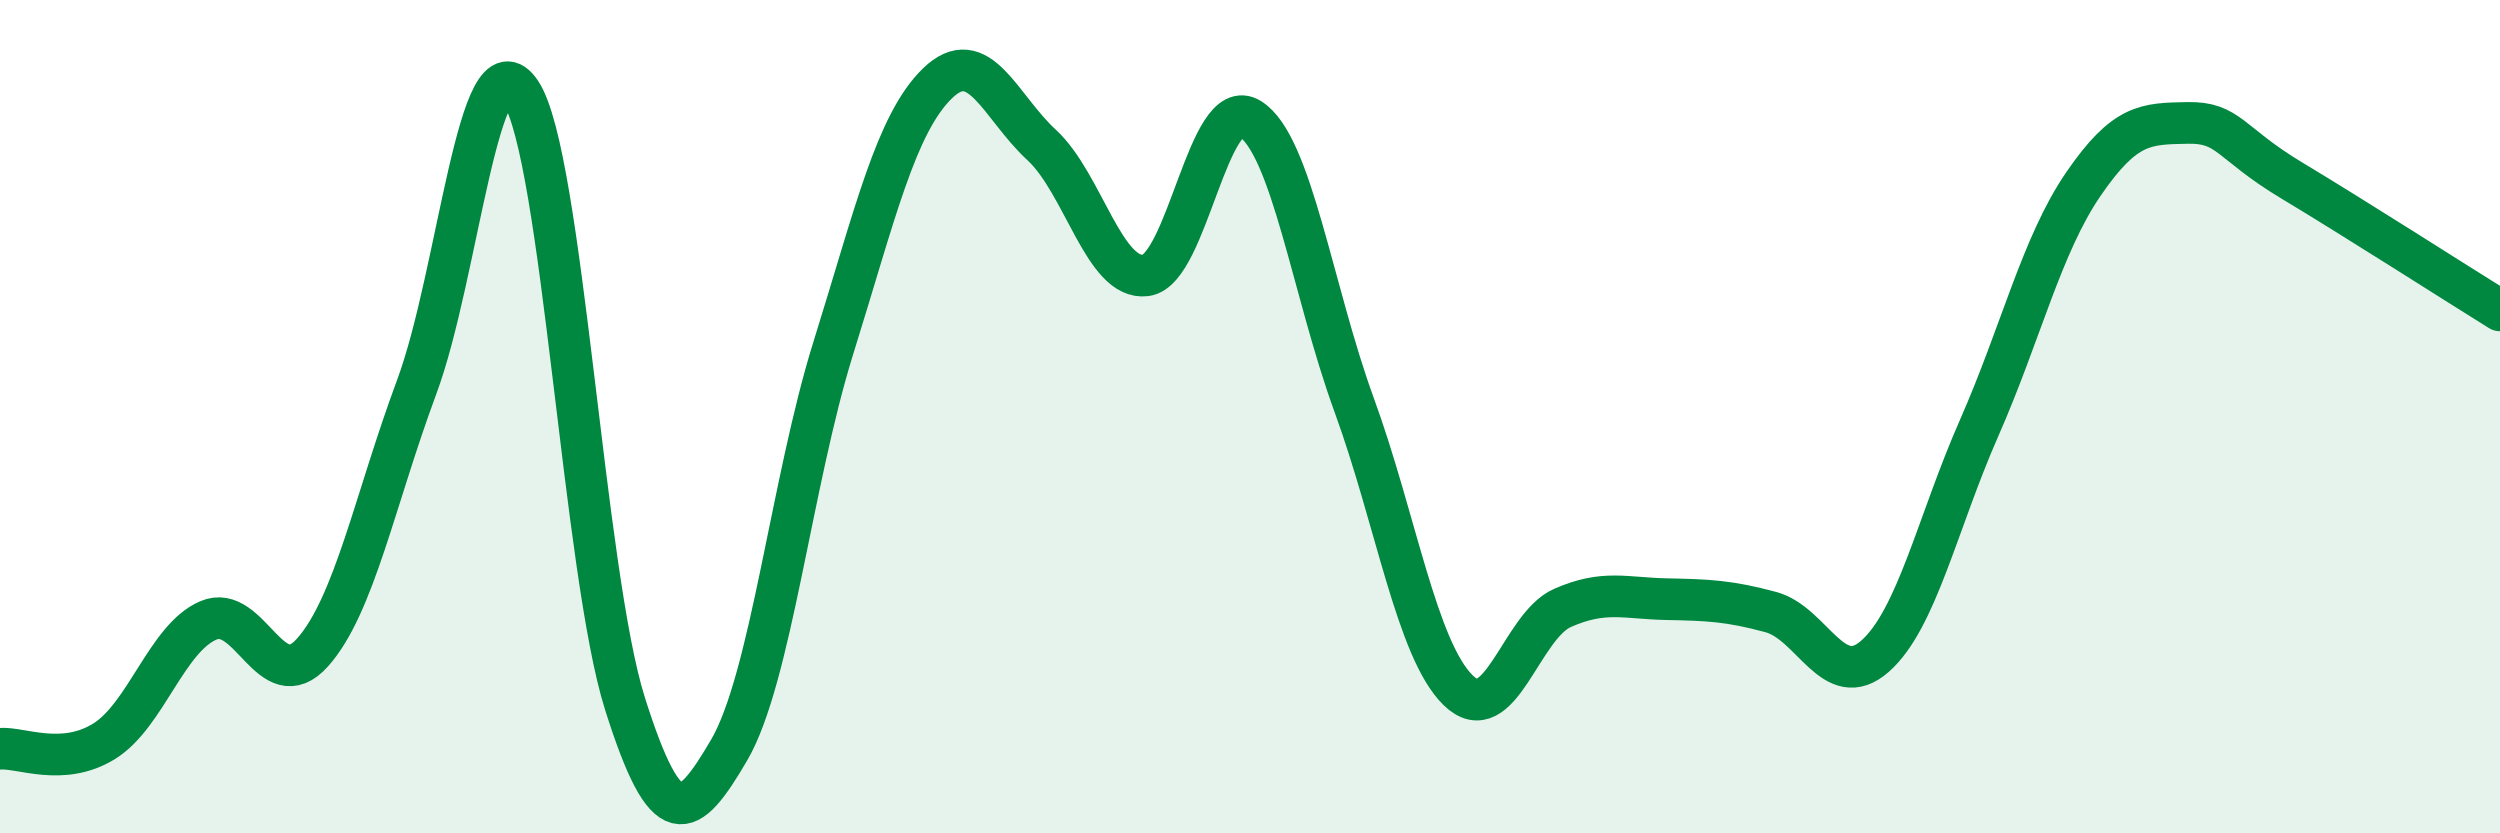 
    <svg width="60" height="20" viewBox="0 0 60 20" xmlns="http://www.w3.org/2000/svg">
      <path
        d="M 0,17.97 C 0.5,17.93 1.5,18.41 2.5,17.79 C 3.5,17.17 4,15.32 5,14.89 C 6,14.46 6.5,16.78 7.5,15.66 C 8.5,14.54 9,11.98 10,9.29 C 11,6.6 11.5,0.7 12.5,2.22 C 13.5,3.74 14,13.73 15,16.89 C 16,20.05 16.5,19.71 17.5,18 C 18.5,16.29 19,11.55 20,8.35 C 21,5.15 21.5,2.97 22.5,2 C 23.5,1.03 24,2.56 25,3.48 C 26,4.4 26.5,6.74 27.5,6.61 C 28.5,6.48 29,2.23 30,2.85 C 31,3.47 31.5,6.98 32.5,9.72 C 33.5,12.46 34,15.6 35,16.57 C 36,17.54 36.5,15.03 37.5,14.59 C 38.5,14.15 39,14.36 40,14.38 C 41,14.4 41.5,14.42 42.5,14.69 C 43.5,14.96 44,16.63 45,15.75 C 46,14.87 46.5,12.54 47.5,10.27 C 48.5,8 49,5.88 50,4.42 C 51,2.96 51.5,2.97 52.5,2.95 C 53.5,2.93 53.5,3.43 55,4.33 C 56.5,5.23 59,6.83 60,7.45L60 20L0 20Z"
        fill="#008740"
        opacity="0.1"
        stroke-linecap="round"
        stroke-linejoin="round"
      />
      <path
        d="M 0,17.97 C 0.5,17.93 1.5,18.41 2.5,17.79 C 3.5,17.17 4,15.32 5,14.89 C 6,14.46 6.5,16.78 7.5,15.66 C 8.5,14.54 9,11.98 10,9.29 C 11,6.6 11.5,0.7 12.5,2.22 C 13.5,3.74 14,13.73 15,16.89 C 16,20.05 16.5,19.71 17.5,18 C 18.5,16.29 19,11.55 20,8.35 C 21,5.15 21.5,2.97 22.5,2 C 23.5,1.03 24,2.56 25,3.48 C 26,4.4 26.5,6.74 27.5,6.61 C 28.5,6.48 29,2.23 30,2.85 C 31,3.47 31.5,6.98 32.5,9.72 C 33.5,12.46 34,15.6 35,16.57 C 36,17.54 36.5,15.03 37.5,14.59 C 38.5,14.15 39,14.36 40,14.38 C 41,14.4 41.5,14.42 42.5,14.69 C 43.5,14.96 44,16.63 45,15.75 C 46,14.87 46.5,12.54 47.5,10.27 C 48.5,8 49,5.88 50,4.42 C 51,2.96 51.5,2.97 52.5,2.95 C 53.5,2.93 53.5,3.43 55,4.33 C 56.5,5.23 59,6.83 60,7.45"
        stroke="#008740"
        stroke-width="1"
        fill="none"
        stroke-linecap="round"
        stroke-linejoin="round"
      />
    </svg>
  